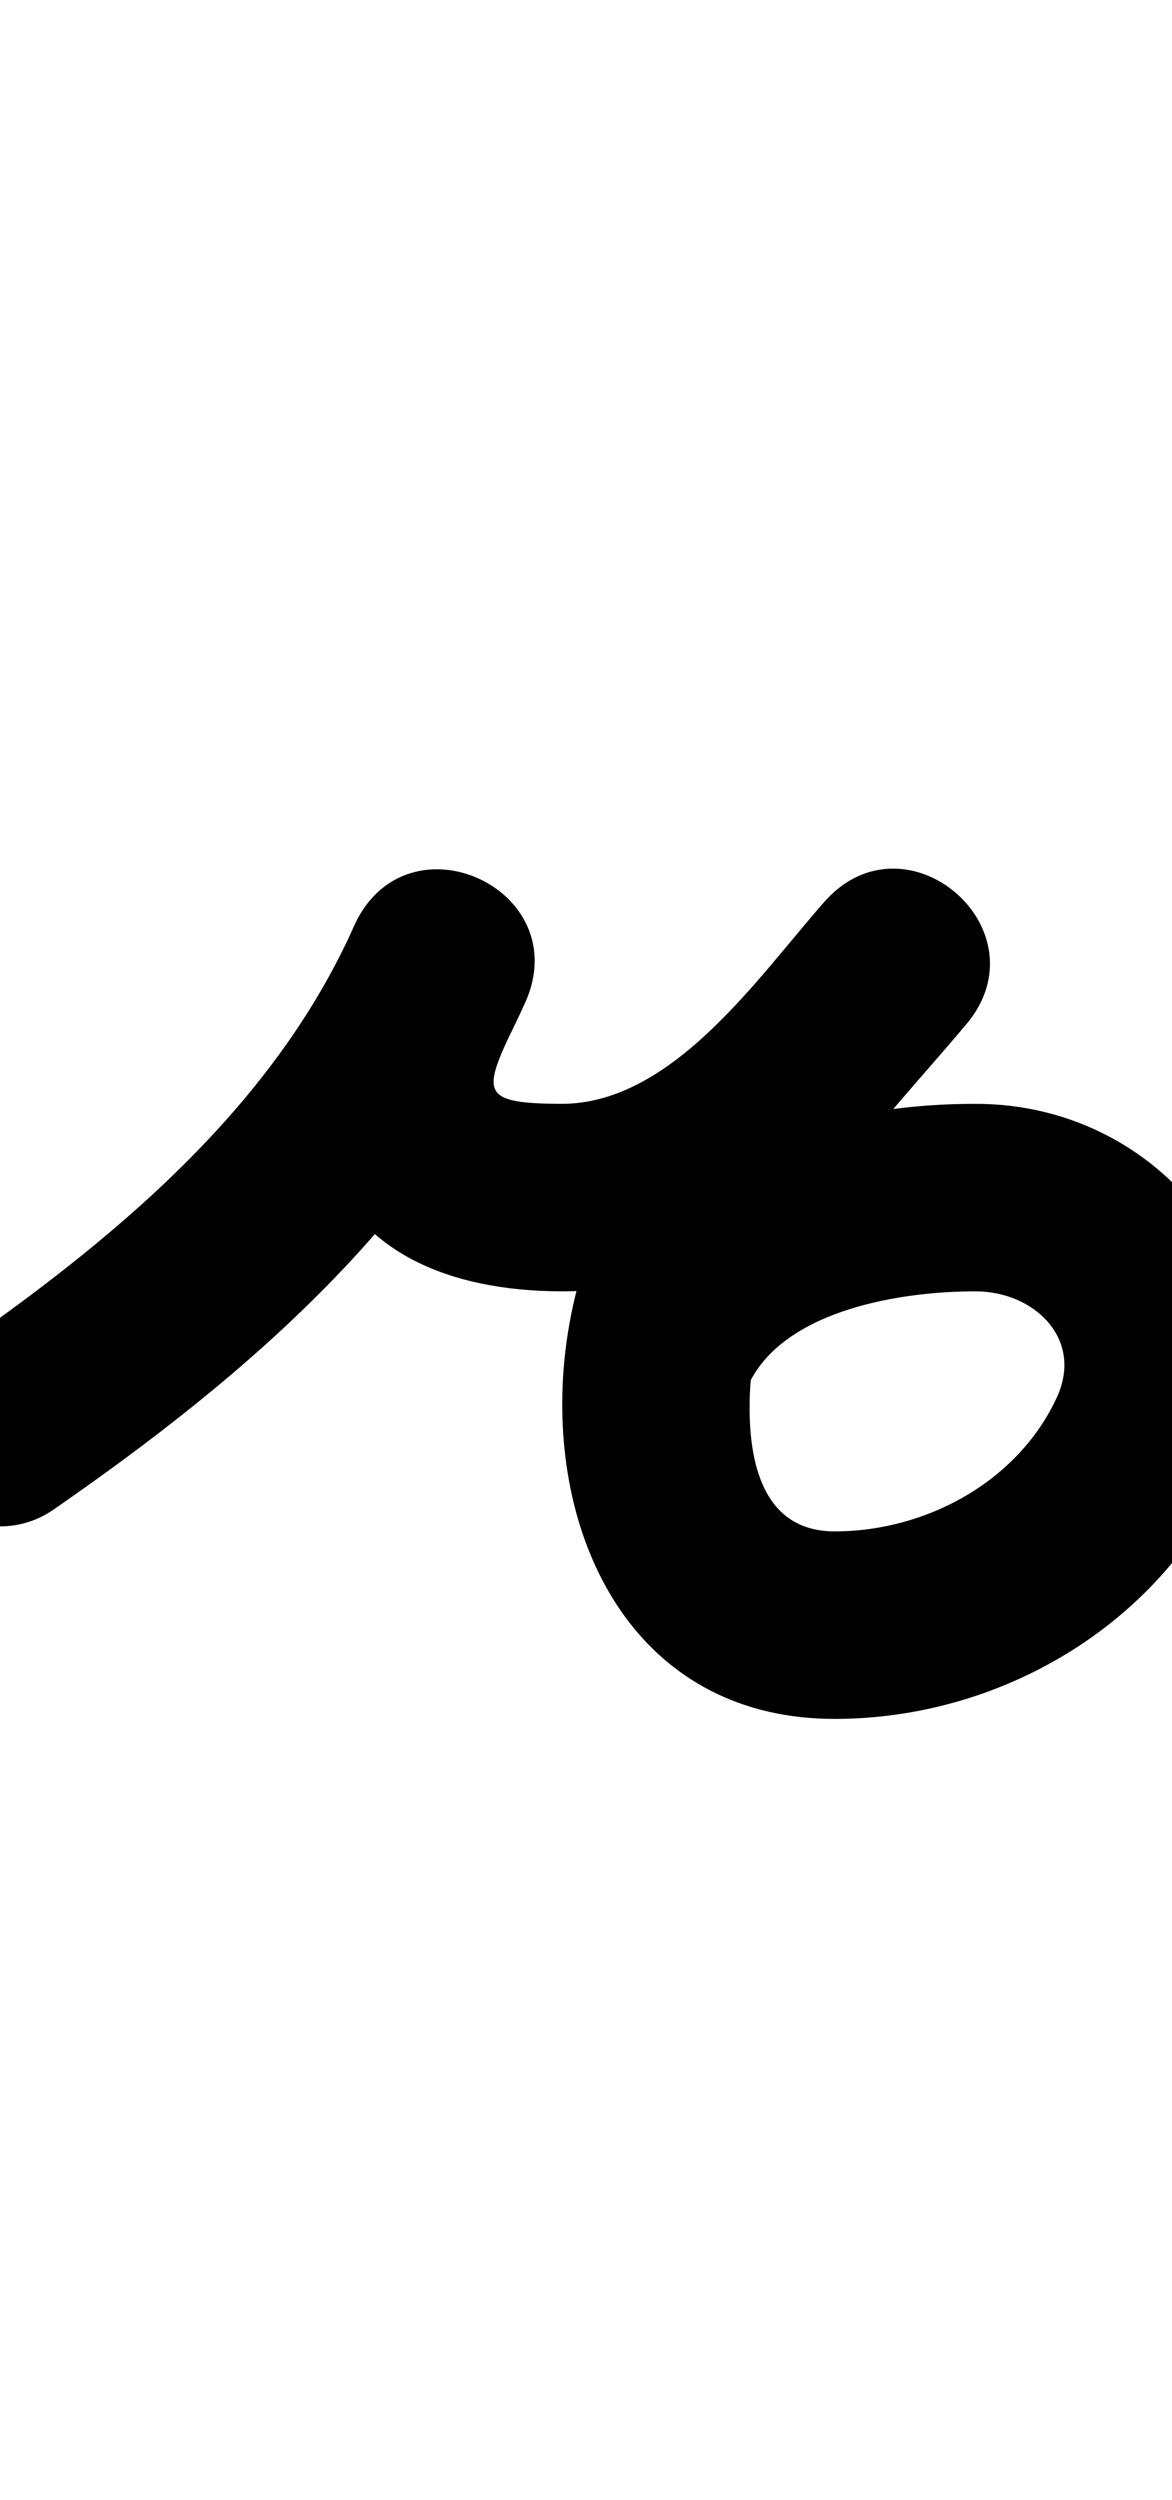 <?xml version="1.0" encoding="UTF-8"?>
<svg xmlns="http://www.w3.org/2000/svg" xmlns:inkscape="http://www.inkscape.org/namespaces/inkscape" xmlns:sodipodi="http://sodipodi.sourceforge.net/DTD/sodipodi-0.dtd" xmlns:svg="http://www.w3.org/2000/svg" version="1.1" viewBox="0 -350 469 1000">
    <sodipodi:namedview pagecolor="#ffffff" bordercolor="#666666" borderopacity="1.0" showgrid="true">
        <inkscape:grid id="grid№1" type="xygrid" dotted="false" enabled="true" visible="true" empspacing="10" />
        <sodipodi:guide id="baseline" position="0.00,350.00" orientation="0.00,1.00" />
    </sodipodi:namedview>
    <g id="glyph">
        <path d="M 21.332 253.842C 21.332 253.842 21.332 253.842 21.332 253.842C 98.187 200.685 171.365 138.038 210.252 50.786C 220.309 28.22 208.569 9.225 191.667 1.452C 174.765 -6.32 152.703 -2.871 142.117 19.452C 104.297 99.204 130.116 166.238 224.896 166.5C 224.897 166.5 224.951 166.5 225.005 166.5C 225.059 166.5 225.113 166.5 225.113 166.5C 298.386 166.279 341.878 110.471 386.119 60.331C 402.454 41.817 396.179 20.131 381.852 7.802C 367.525 -4.527 345.147 -7.499 329.275 11.414C 281.198 68.702 228.399 124.955 225.136 204.462C 225.136 204.462 225.135 204.479 225.134 204.496C 225.133 204.513 225.133 204.53 225.133 204.53C 222.448 272.987 258.249 337.5 334 337.5C 399.418 337.5 462.805 300.856 490.787 240.848C 524.872 167.751 468.209 91.315 390.311 91.5C 390.311 91.5 390.356 91.5 390.402 91.5C 390.448 91.5 390.493 91.5 390.493 91.5C 330.34 91.351 260.465 112.461 232.257 170.64C 223.221 189.276 231.004 211.708 249.64 220.743C 268.276 229.779 290.708 221.996 299.743 203.36C 299.743 203.36 299.743 203.36 299.743 203.36C 314.186 173.571 361.426 166.428 390.307 166.5C 390.307 166.5 390.352 166.5 390.398 166.5C 390.444 166.5 390.489 166.5 390.489 166.5C 413.314 166.446 433.99 185.183 422.813 209.152C 407.11 242.828 370.332 262.5 334 262.5C 303.839 262.5 299.115 231.964 300.075 207.47C 300.075 207.47 300.075 207.487 300.074 207.504C 300.073 207.521 300.072 207.538 300.072 207.538C 302.494 148.539 350.865 102.357 386.725 59.626C 402.597 40.714 396.554 19.227 382.459 7.098C 368.364 -5.032 346.217 -7.804 329.881 10.709C 303.243 40.899 269.281 91.366 224.887 91.5C 224.887 91.5 224.941 91.5 224.995 91.5C 225.049 91.5 225.104 91.5 225.104 91.5C 188.853 91.4 193.423 86.298 209.883 51.588C 220.469 29.265 208.464 10.149 191.298 2.254C 174.132 -5.64 151.805 -2.312 141.748 20.254C 108.752 94.288 43.742 147.15 -21.332 192.158C -38.365 203.939 -42.623 227.298 -30.842 244.332C -19.061 261.365 4.298 265.623 21.332 253.842Z" />
    </g>
</svg>
